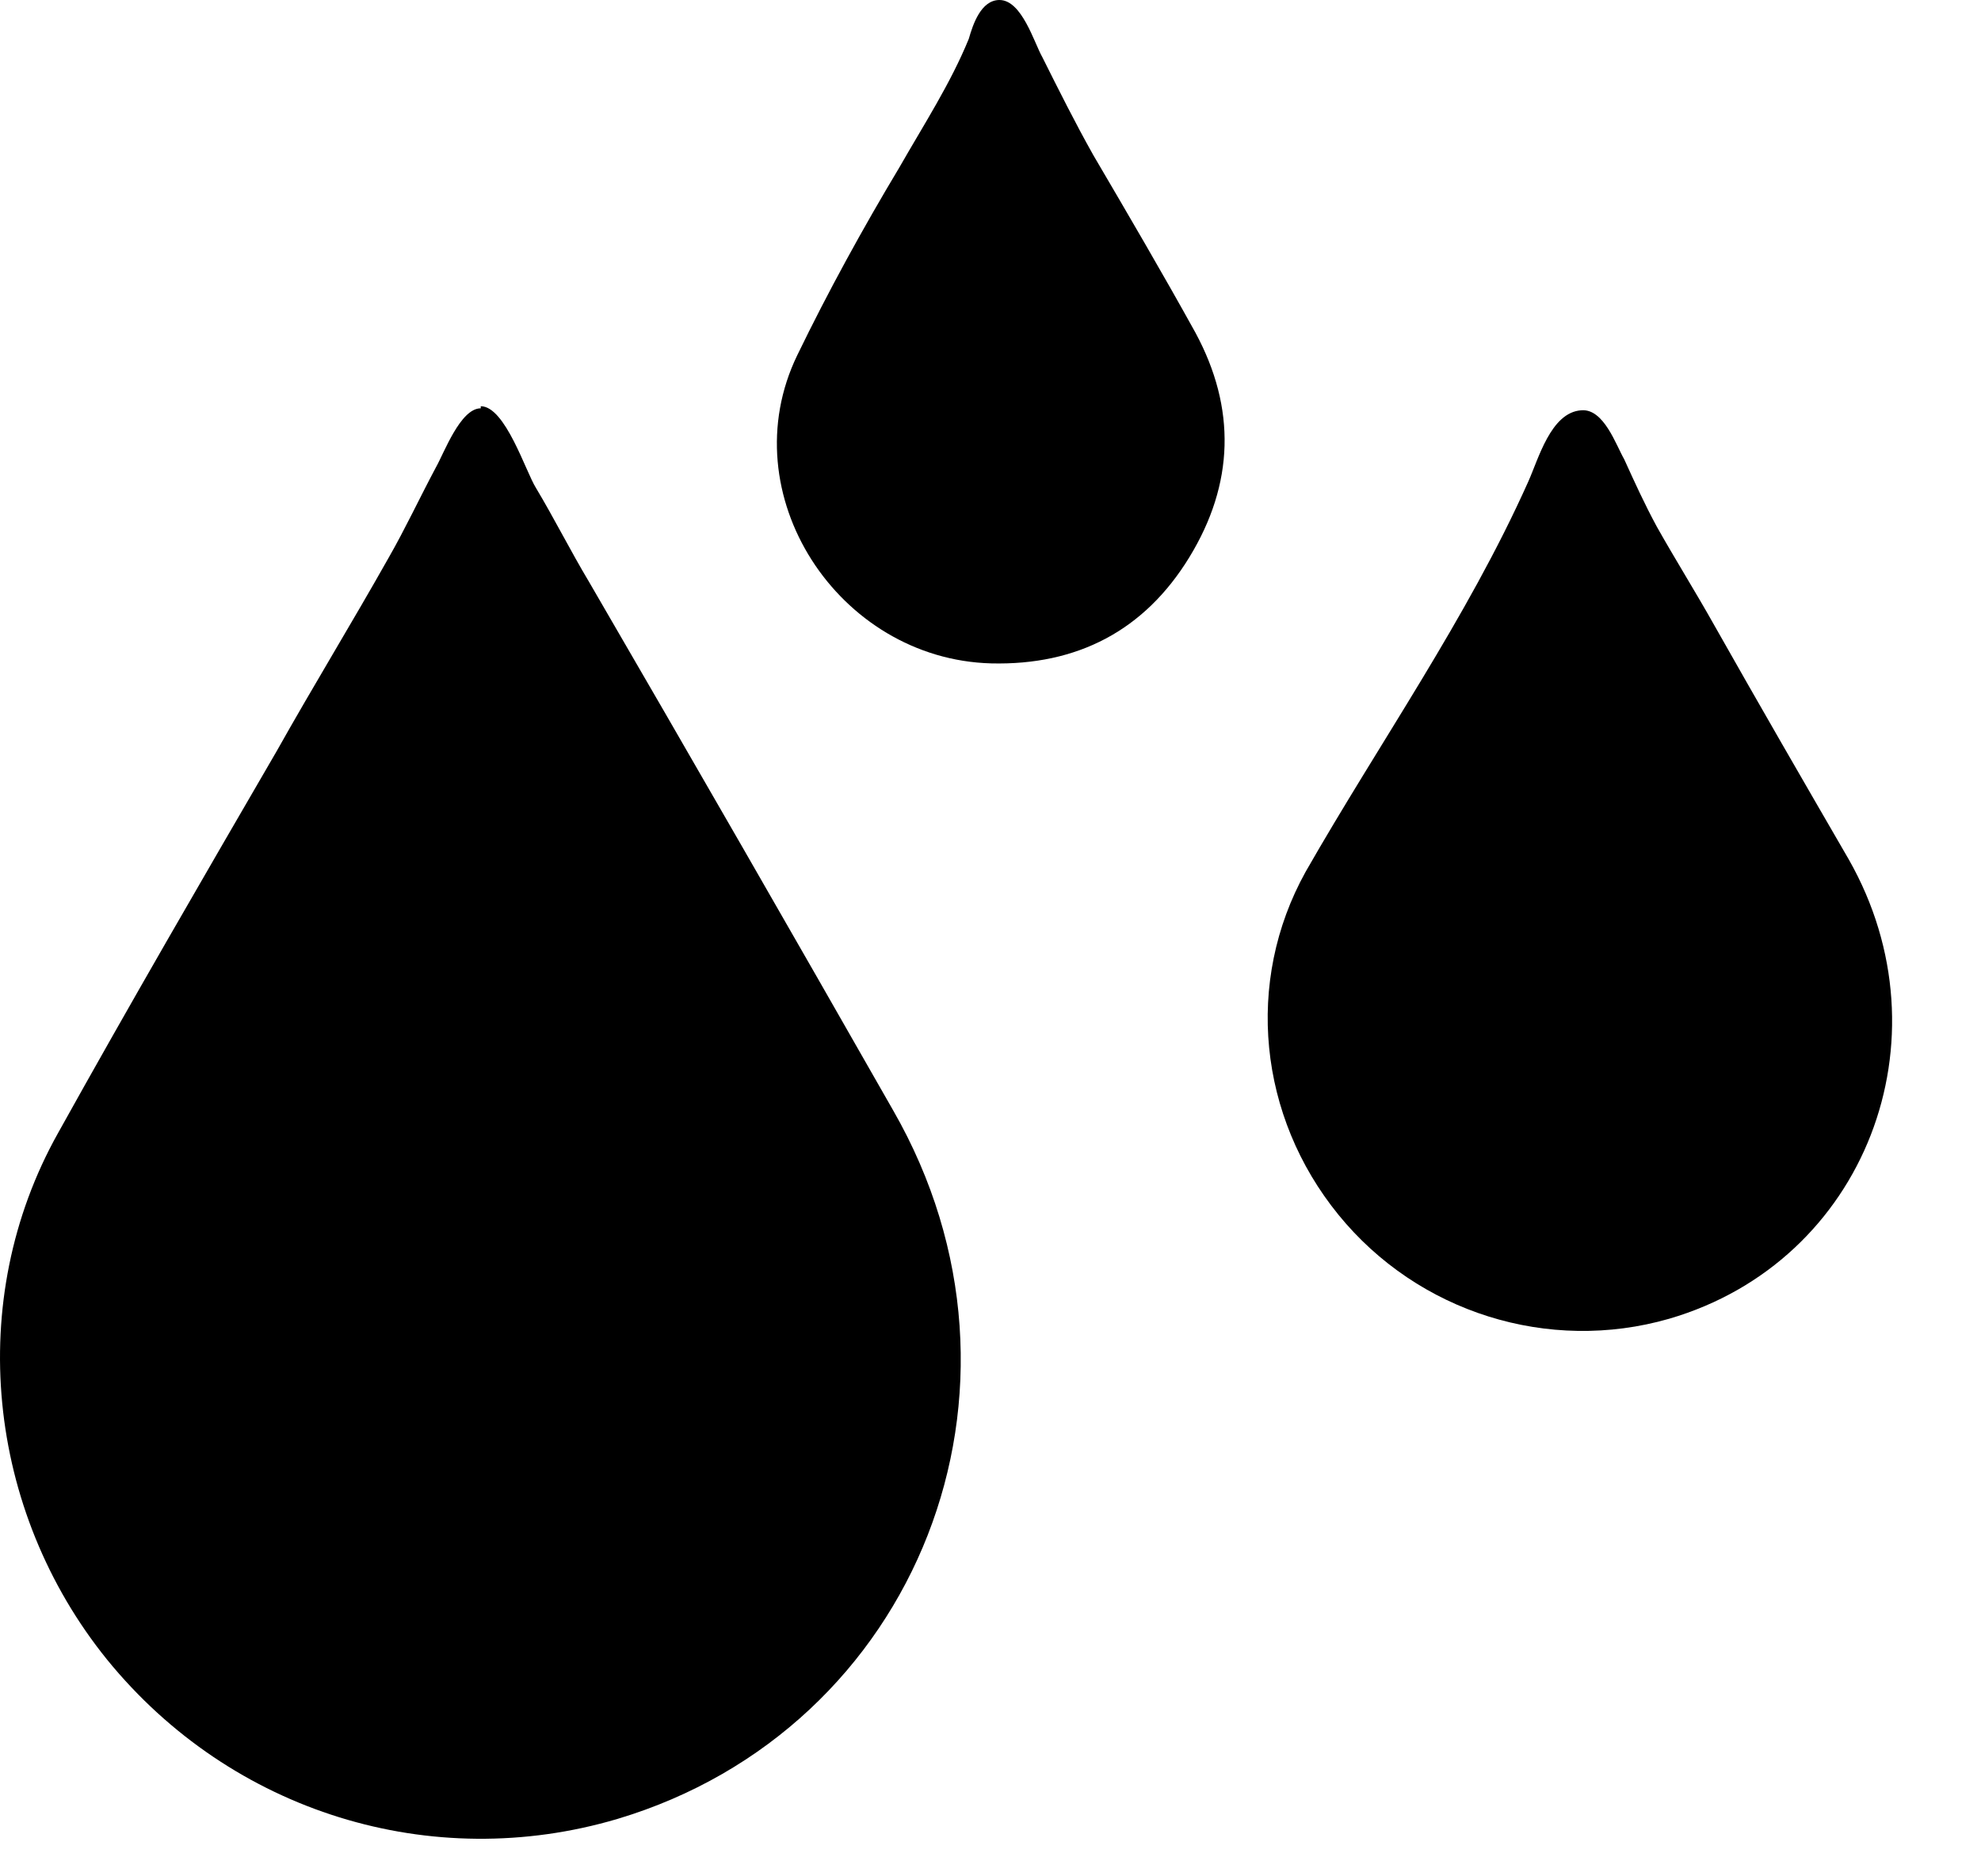 <?xml version="1.0" encoding="utf-8"?>
<svg xmlns="http://www.w3.org/2000/svg" fill="none" height="100%" overflow="visible" preserveAspectRatio="none" style="display: block;" viewBox="0 0 19 18" width="100%">
<g id="Group">
<path d="M15.166 3.936C14.873 3.956 14.755 4.406 14.657 4.622C14.07 5.934 13.228 7.128 12.523 8.362C11.935 9.42 12.072 10.712 12.836 11.652C13.6 12.592 14.853 12.984 16.009 12.651C17.889 12.103 18.711 9.968 17.732 8.245C17.301 7.501 16.87 6.756 16.439 5.993C16.263 5.679 16.067 5.366 15.891 5.053C15.774 4.837 15.676 4.622 15.578 4.406C15.499 4.269 15.382 3.917 15.166 3.936Z" fill="black" id="Vector"/>
<path d="M4.611 3.917C4.415 3.917 4.259 4.347 4.18 4.485C4.024 4.778 3.887 5.072 3.73 5.346C3.377 5.973 3.005 6.58 2.653 7.207C1.948 8.421 1.243 9.635 0.557 10.869C-0.343 12.475 -0.128 14.492 1.027 15.921C2.222 17.39 4.141 17.977 5.923 17.449C8.802 16.587 10.095 13.317 8.567 10.653C7.607 8.969 6.628 7.265 5.649 5.581C5.473 5.287 5.316 4.974 5.14 4.68C5.042 4.524 4.846 3.897 4.611 3.897V3.917Z" fill="black" id="Vector_2"/>
<path d="M9.586 -0C9.409 -0 9.331 0.235 9.292 0.372C9.116 0.803 8.861 1.194 8.626 1.606C8.274 2.193 7.941 2.8 7.647 3.407C7.001 4.739 8.039 6.325 9.507 6.364C10.33 6.384 10.976 6.051 11.407 5.346C11.838 4.641 11.857 3.917 11.466 3.192C11.152 2.624 10.819 2.056 10.486 1.488C10.31 1.175 10.154 0.862 9.997 0.548C9.919 0.411 9.801 -0 9.586 -0Z" fill="black" id="Vector_3"/>
</g>
</svg>